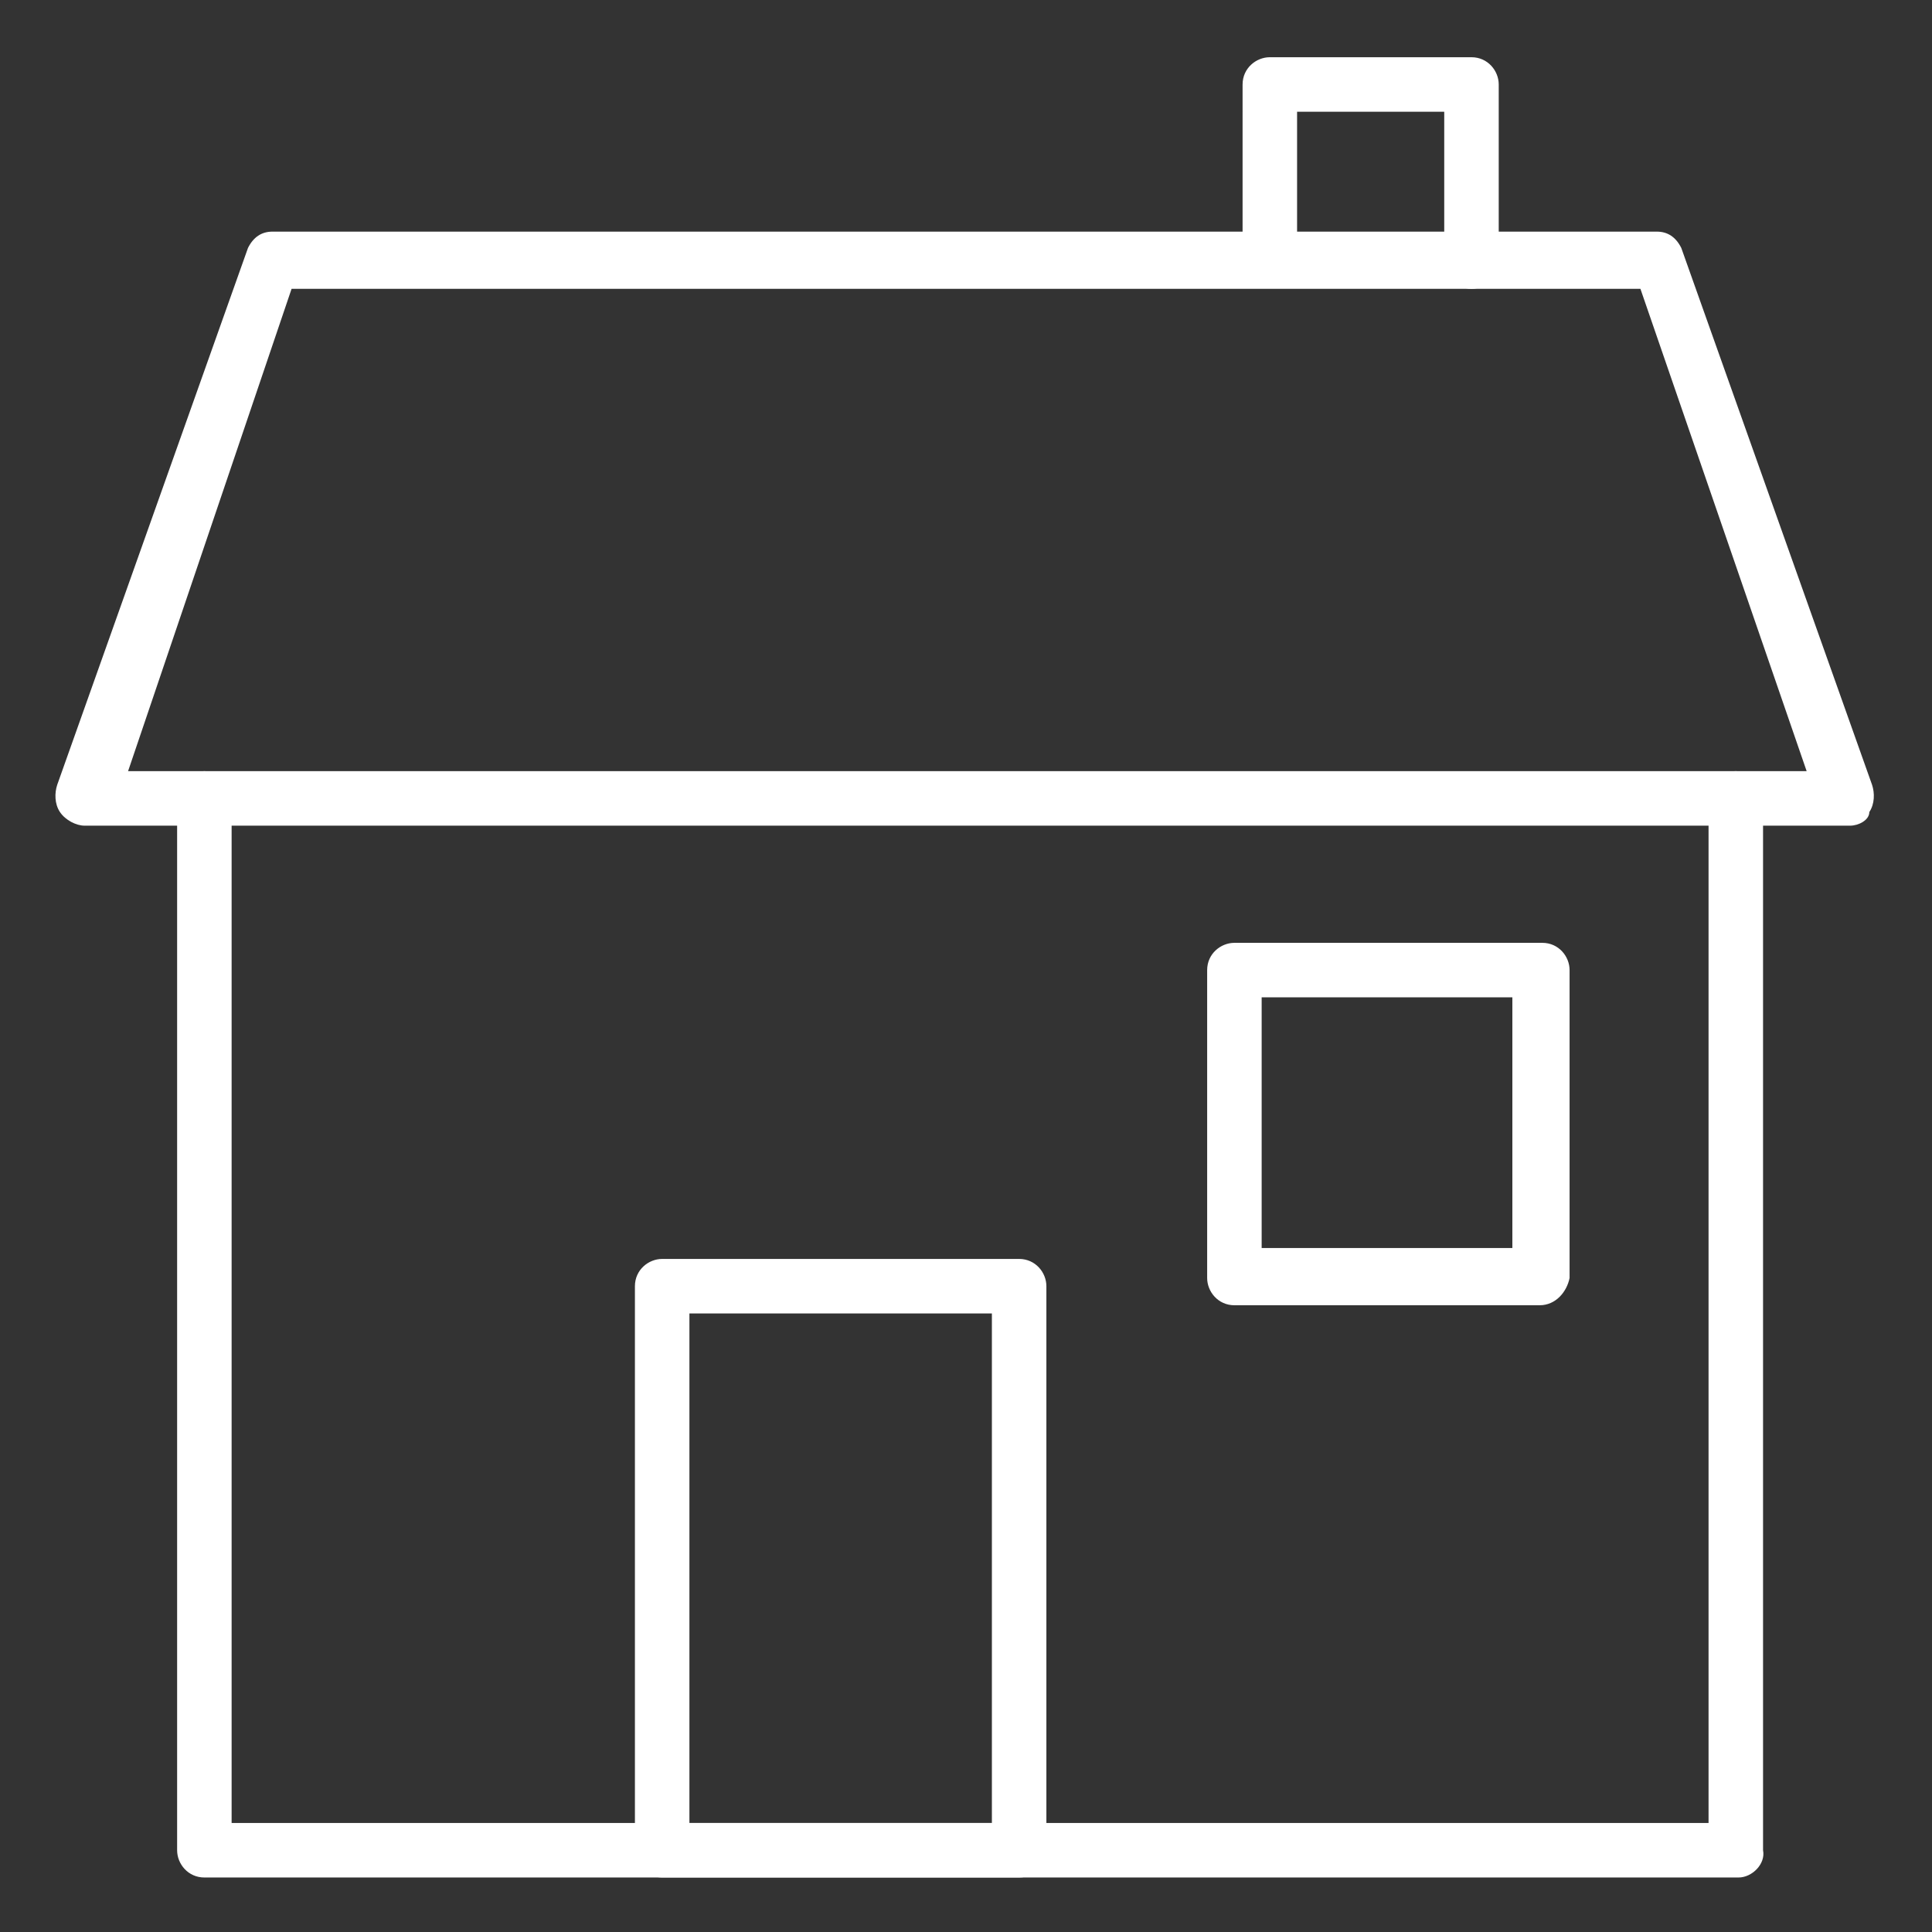 <?xml version="1.0" encoding="utf-8"?>
<!-- Generator: Adobe Illustrator 25.1.0, SVG Export Plug-In . SVG Version: 6.00 Build 0)  -->
<svg version="1.1" xmlns="http://www.w3.org/2000/svg" xmlns:xlink="http://www.w3.org/1999/xlink" x="0px" y="0px"
	 viewBox="0 0 70.9 70.9" style="enable-background:new 0 0 70.9 70.9;" xml:space="preserve">
<rect x="0" y="0" width="70.9" height="70.9" fill="#333333" stroke="none"/>
<style type="text/css">
	.st0{display:none;}
	.st1{display:inline;}
	.st2{fill:#FFFFFF;}
</style>
<g id="Layer_2" class="st0">
	<g id="Ebene_6" class="st1">
		<path class="st2" d="M129.4,39.5"/>
	</g>
</g>
<g id="Ebene_7">
	<g>
		<g>
			<g>
				<g>
					<path class="st2" d="M67.9,30.3H3.1c-0.3,0-0.7-0.2-0.9-0.5c-0.2-0.3-0.2-0.7-0.1-1l7-19.7c0.2-0.4,0.5-0.6,0.9-0.6h50.8
						c0.4,0,0.7,0.2,0.9,0.6l7,19.7c0.1,0.3,0.1,0.7-0.1,1C68.6,30.1,68.2,30.3,67.9,30.3z M4.7,28.3h61.6l-6.1-17.7H10.7L4.7,28.3z
						"/>
				</g>
				<g>
					<path class="st2" d="M63.8,68.9H7.5c-0.6,0-1-0.5-1-1V29.3c0-0.6,0.5-1,1-1s1,0.5,1,1v37.6h54.2V29.3c0-0.6,0.5-1,1-1
						s1,0.5,1,1v38.6C64.8,68.4,64.3,68.9,63.8,68.9z"/>
				</g>
				<g>
					<path class="st2" d="M54,10.6c-0.6,0-1-0.5-1-1V4.1h-5.4v5.4c0,0.6-0.5,1-1,1c-0.6,0-1-0.5-1-1V3.1c0-0.6,0.5-1,1-1H54
						c0.6,0,1,0.5,1,1v6.4C55,10.1,54.6,10.6,54,10.6z"/>
				</g>
			</g>
			<g>
				<path class="st2" d="M37.4,68.9H24.3c-0.6,0-1-0.5-1-1V47.2c0-0.6,0.5-1,1-1h13.1c0.6,0,1,0.5,1,1v20.7
					C38.4,68.4,38,68.9,37.4,68.9z M25.3,66.9h11.1V48.2H25.3V66.9z"/>
			</g>
		</g>
		<g>
			<path class="st2" d="M56.5,47.9H45.3c-0.6,0-1-0.5-1-1V35.6c0-0.6,0.5-1,1-1h11.3c0.6,0,1,0.5,1,1v11.3
				C57.5,47.4,57.1,47.9,56.5,47.9z M46.3,45.8h9.2v-9.2h-9.2V45.8z"/>
		</g>
	</g>
</g>
</svg>
